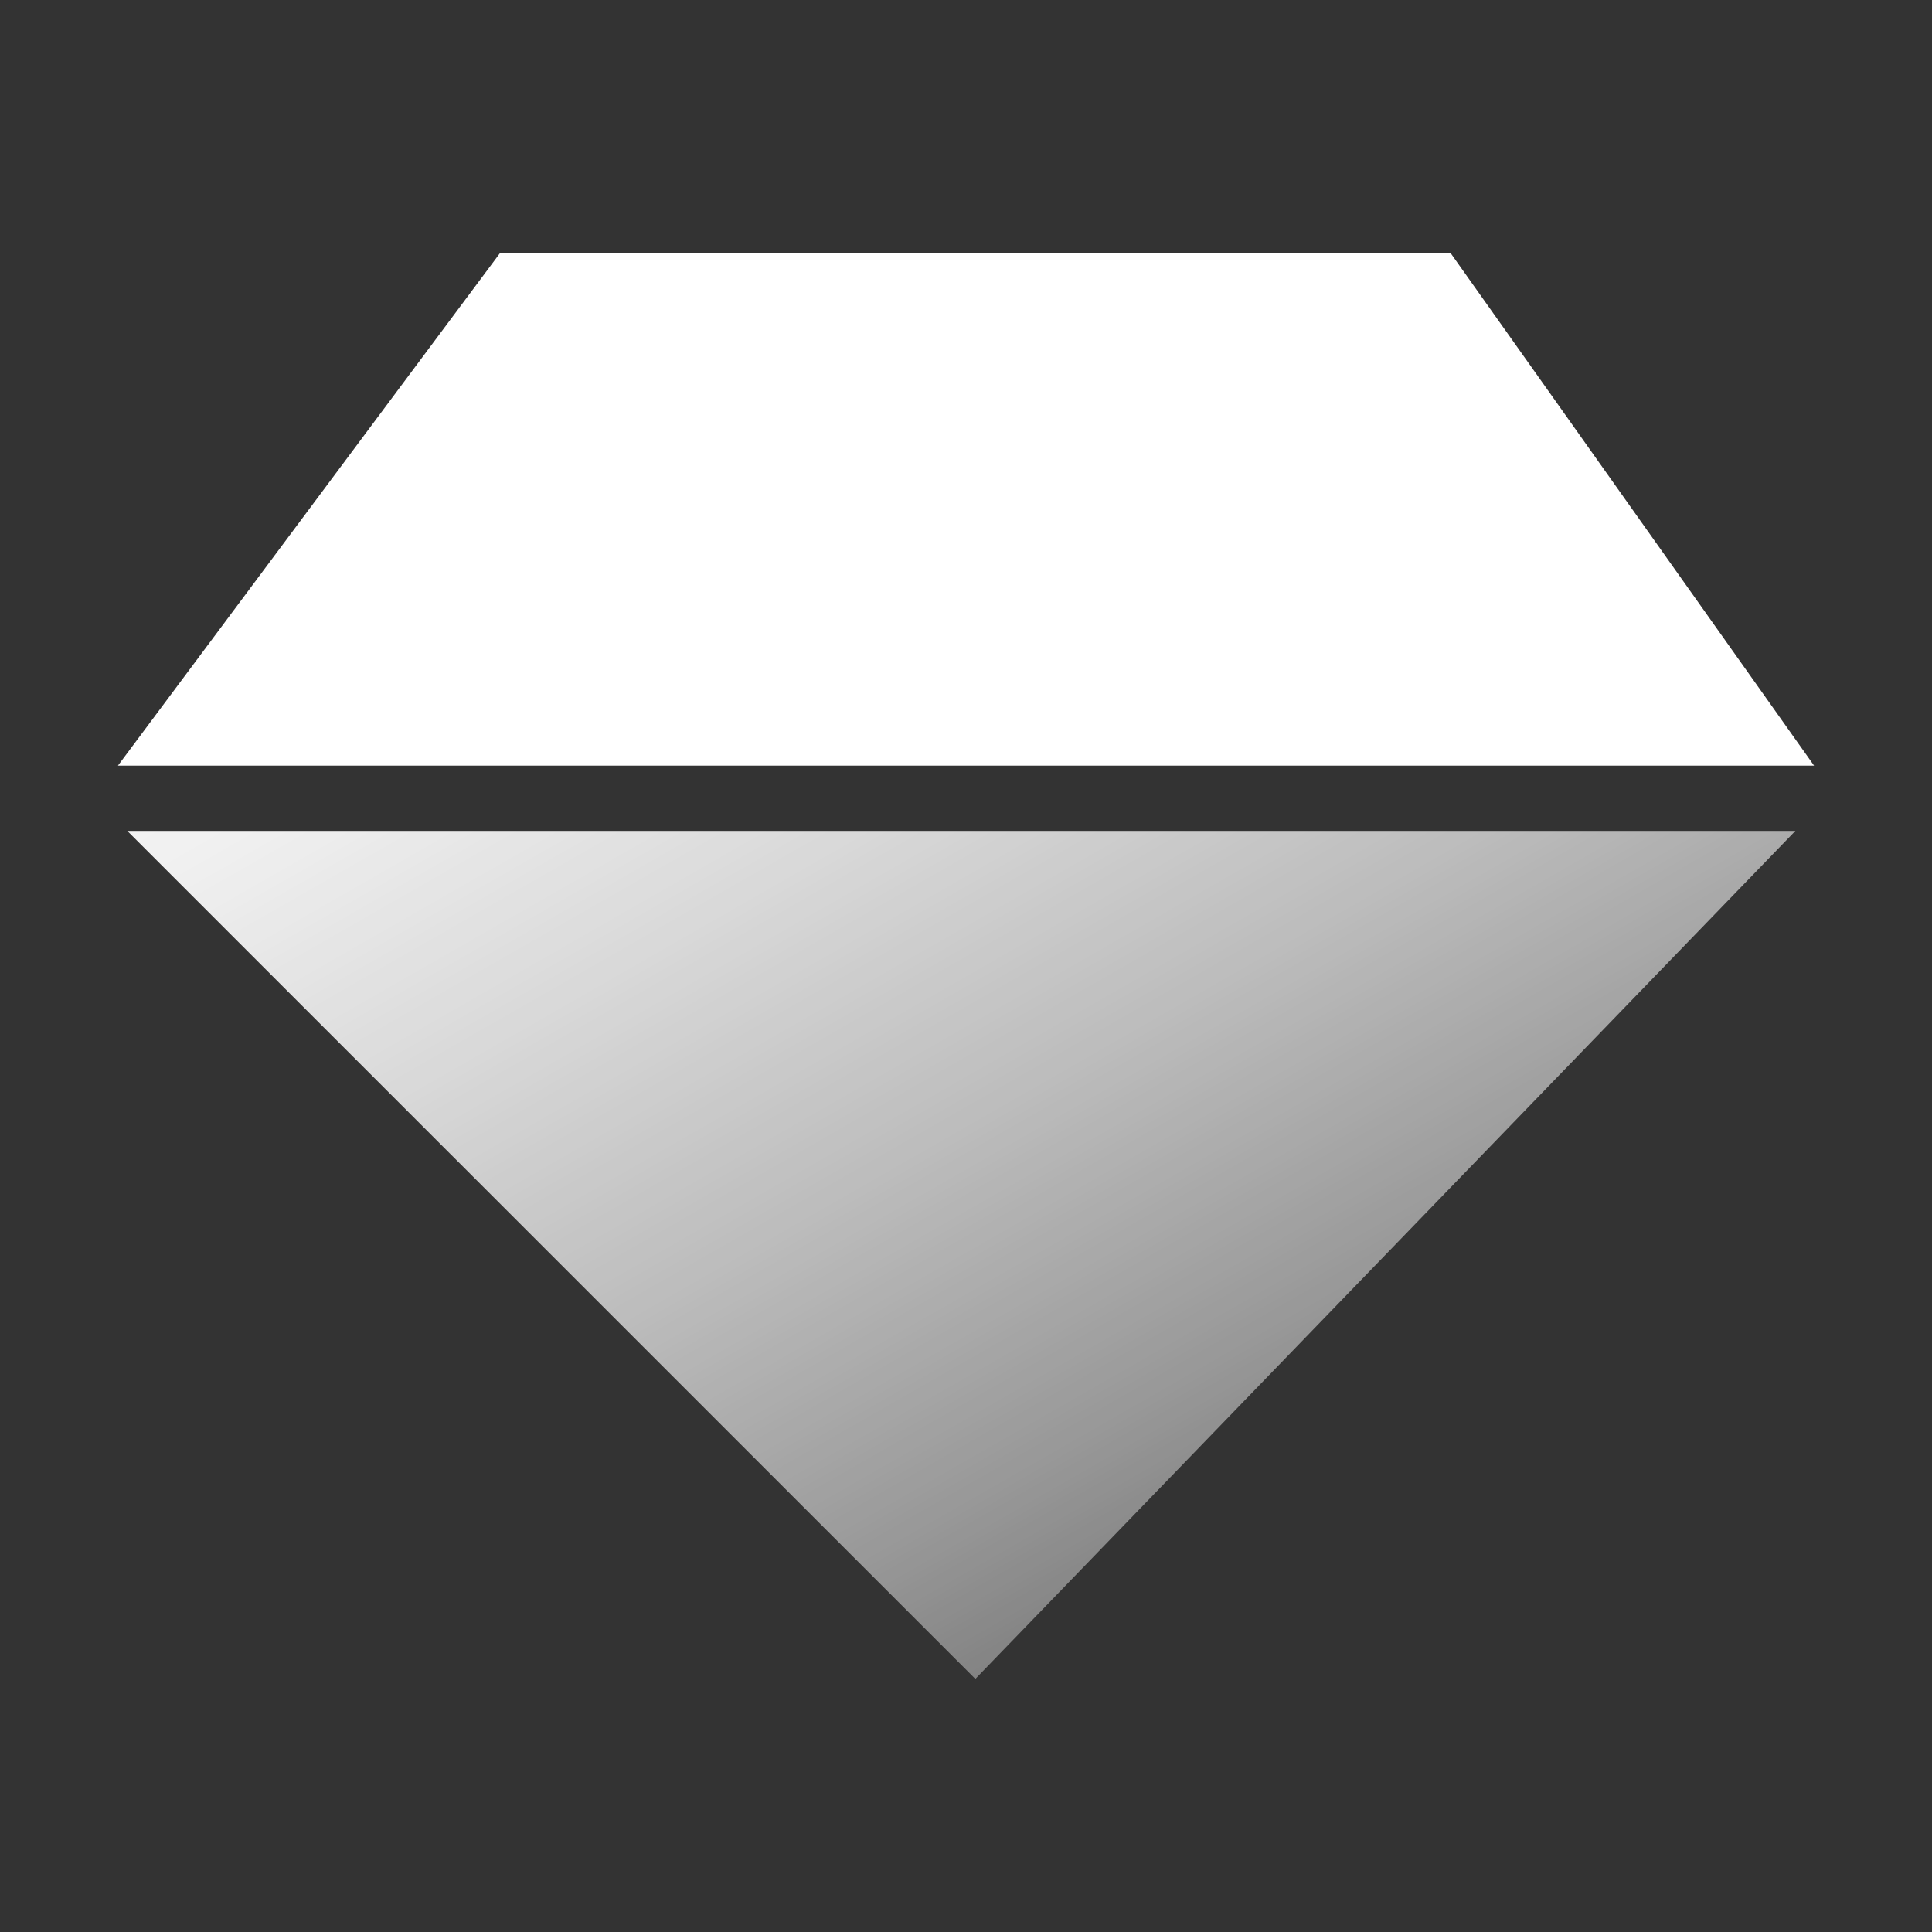 <?xml version="1.0" encoding="UTF-8"?><svg id="Ebene_1" xmlns="http://www.w3.org/2000/svg" xmlns:xlink="http://www.w3.org/1999/xlink" viewBox="0 0 300 300"><rect x="0" y="0" width="300" height="300" fill="#333333" stroke="none"/><defs><style>.cls-1{fill:#fff;}.cls-2{fill:url(#Unbenannter_Verlauf_14);}</style><linearGradient id="Unbenannter_Verlauf_14" x1="88.25" y1="22.41" x2="247.98" y2="301.44" gradientUnits="userSpaceOnUse"><stop offset="0" stop-color="#fff"/><stop offset=".1" stop-color="#fff" stop-opacity=".98"/><stop offset=".22" stop-color="#fff" stop-opacity=".92"/><stop offset=".36" stop-color="#fff" stop-opacity=".81"/><stop offset=".51" stop-color="#fff" stop-opacity=".67"/><stop offset=".67" stop-color="#fff" stop-opacity=".49"/><stop offset=".83" stop-color="#fff" stop-opacity=".27"/><stop offset="1" stop-color="#fff" stop-opacity="0"/><stop offset="1" stop-color="#fff" stop-opacity="0"/></linearGradient></defs><polygon class="cls-1" points="18.31 118.89 77.64 39.3 225.25 39.3 281.69 118.89 18.31 118.89"/><polygon class="cls-2" points="19.76 129.02 278.79 129.02 151.45 260.7 19.76 129.02"/></svg>